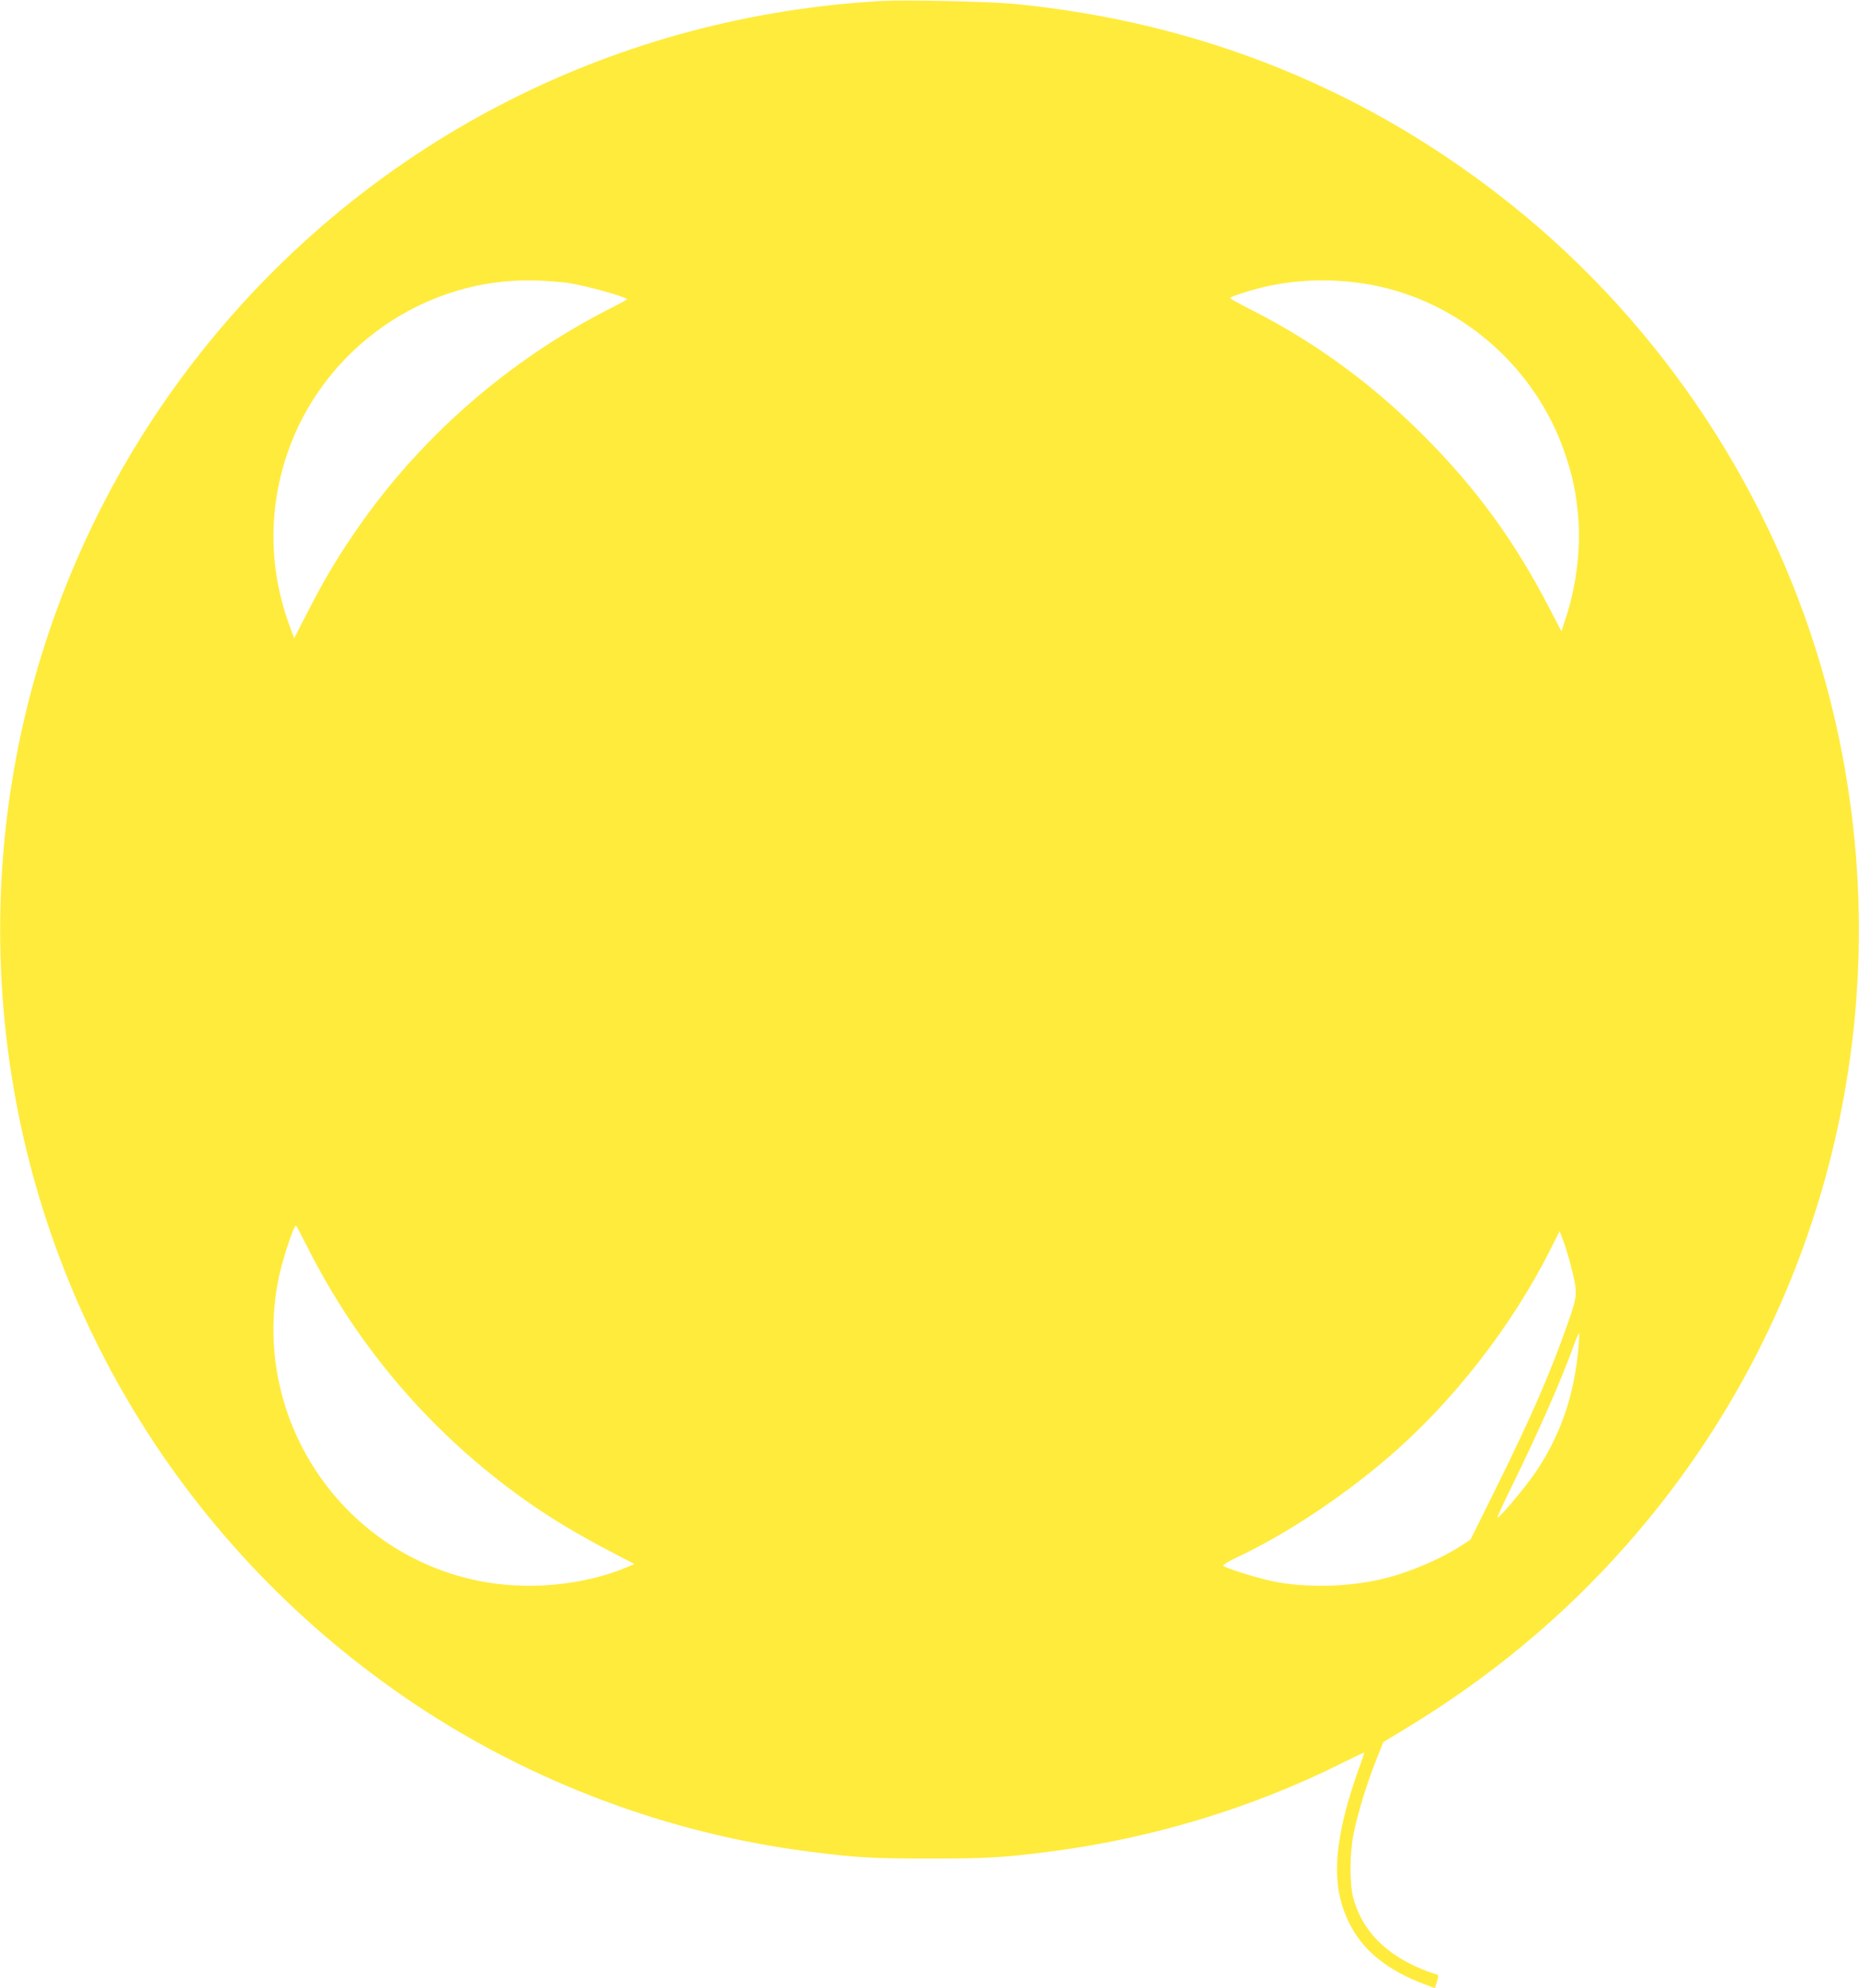 <?xml version="1.0" standalone="no"?>
<!DOCTYPE svg PUBLIC "-//W3C//DTD SVG 20010904//EN"
 "http://www.w3.org/TR/2001/REC-SVG-20010904/DTD/svg10.dtd">
<svg version="1.0" xmlns="http://www.w3.org/2000/svg"
 width="1197pt" height="1280pt" viewBox="0 0 1197 1280"
 preserveAspectRatio="xMidYMid meet">
<g transform="translate(0,1280) scale(0.1,-0.1)"
fill="#ffeb3b" stroke="none">
<path d="M5685 12794 c-1704 -93 -3264 -882 -4336 -2194 -1021 -1249 -1493
-2860 -1309 -4470 200 -1752 1157 -3315 2630 -4300 755 -504 1631 -833 2531
-949 309 -40 410 -46 784 -46 374 0 475 6 784 46 649 84 1296 280 1875 570 76
38 140 68 141 67 1 -2 -18 -57 -42 -123 -24 -65 -59 -178 -78 -250 -80 -313
-75 -527 20 -720 87 -179 244 -308 487 -399 l67 -25 10 31 c14 39 14 58 0 58
-6 0 -44 13 -86 30 -241 97 -392 251 -449 460 -24 87 -24 283 0 405 23 124 85
328 144 476 l49 124 149 90 c538 326 1006 715 1409 1170 1342 1513 1826 3601
1290 5560 -330 1204 -1042 2289 -2016 3071 -929 746 -2007 1182 -3209 1299
-158 15 -690 27 -845 19z m-2030 -1815 c109 -16 358 -84 384 -105 1 -1 -39
-24 -90 -50 -675 -338 -1263 -854 -1680 -1474 -116 -172 -189 -296 -289 -492
l-86 -167 -32 87 c-129 356 -135 733 -16 1091 229 689 897 1154 1619 1125 66
-3 152 -10 190 -15z m5130 -5 c595 -93 1104 -527 1295 -1103 48 -144 67 -235
82 -396 19 -207 -14 -463 -85 -669 l-23 -70 -81 155 c-222 428 -470 768 -807
1105 -338 338 -697 600 -1112 811 -74 37 -134 71 -134 74 0 8 112 45 205 68
209 51 435 60 660 25z m-6811 -6192 c329 -657 808 -1214 1407 -1639 169 -120
352 -229 574 -344 l130 -68 -45 -19 c-283 -120 -652 -154 -969 -87 -889 186
-1462 1064 -1275 1955 24 114 95 330 109 330 3 0 34 -58 69 -128z m8141 -132
c44 -173 44 -185 -15 -355 -113 -324 -233 -601 -461 -1063 l-170 -343 -62 -41
c-129 -83 -315 -164 -482 -207 -219 -58 -516 -66 -730 -21 -103 22 -303 84
-319 100 -4 4 32 27 80 50 313 146 673 383 974 640 423 361 804 850 1057 1354
l55 110 25 -64 c13 -36 35 -108 48 -160z m46 -552 c-29 -293 -115 -539 -270
-771 -65 -97 -233 -297 -249 -297 -4 0 39 93 95 207 164 333 322 691 398 906
15 42 30 75 33 73 2 -3 -1 -56 -7 -118z"/>
</g>
</svg>
